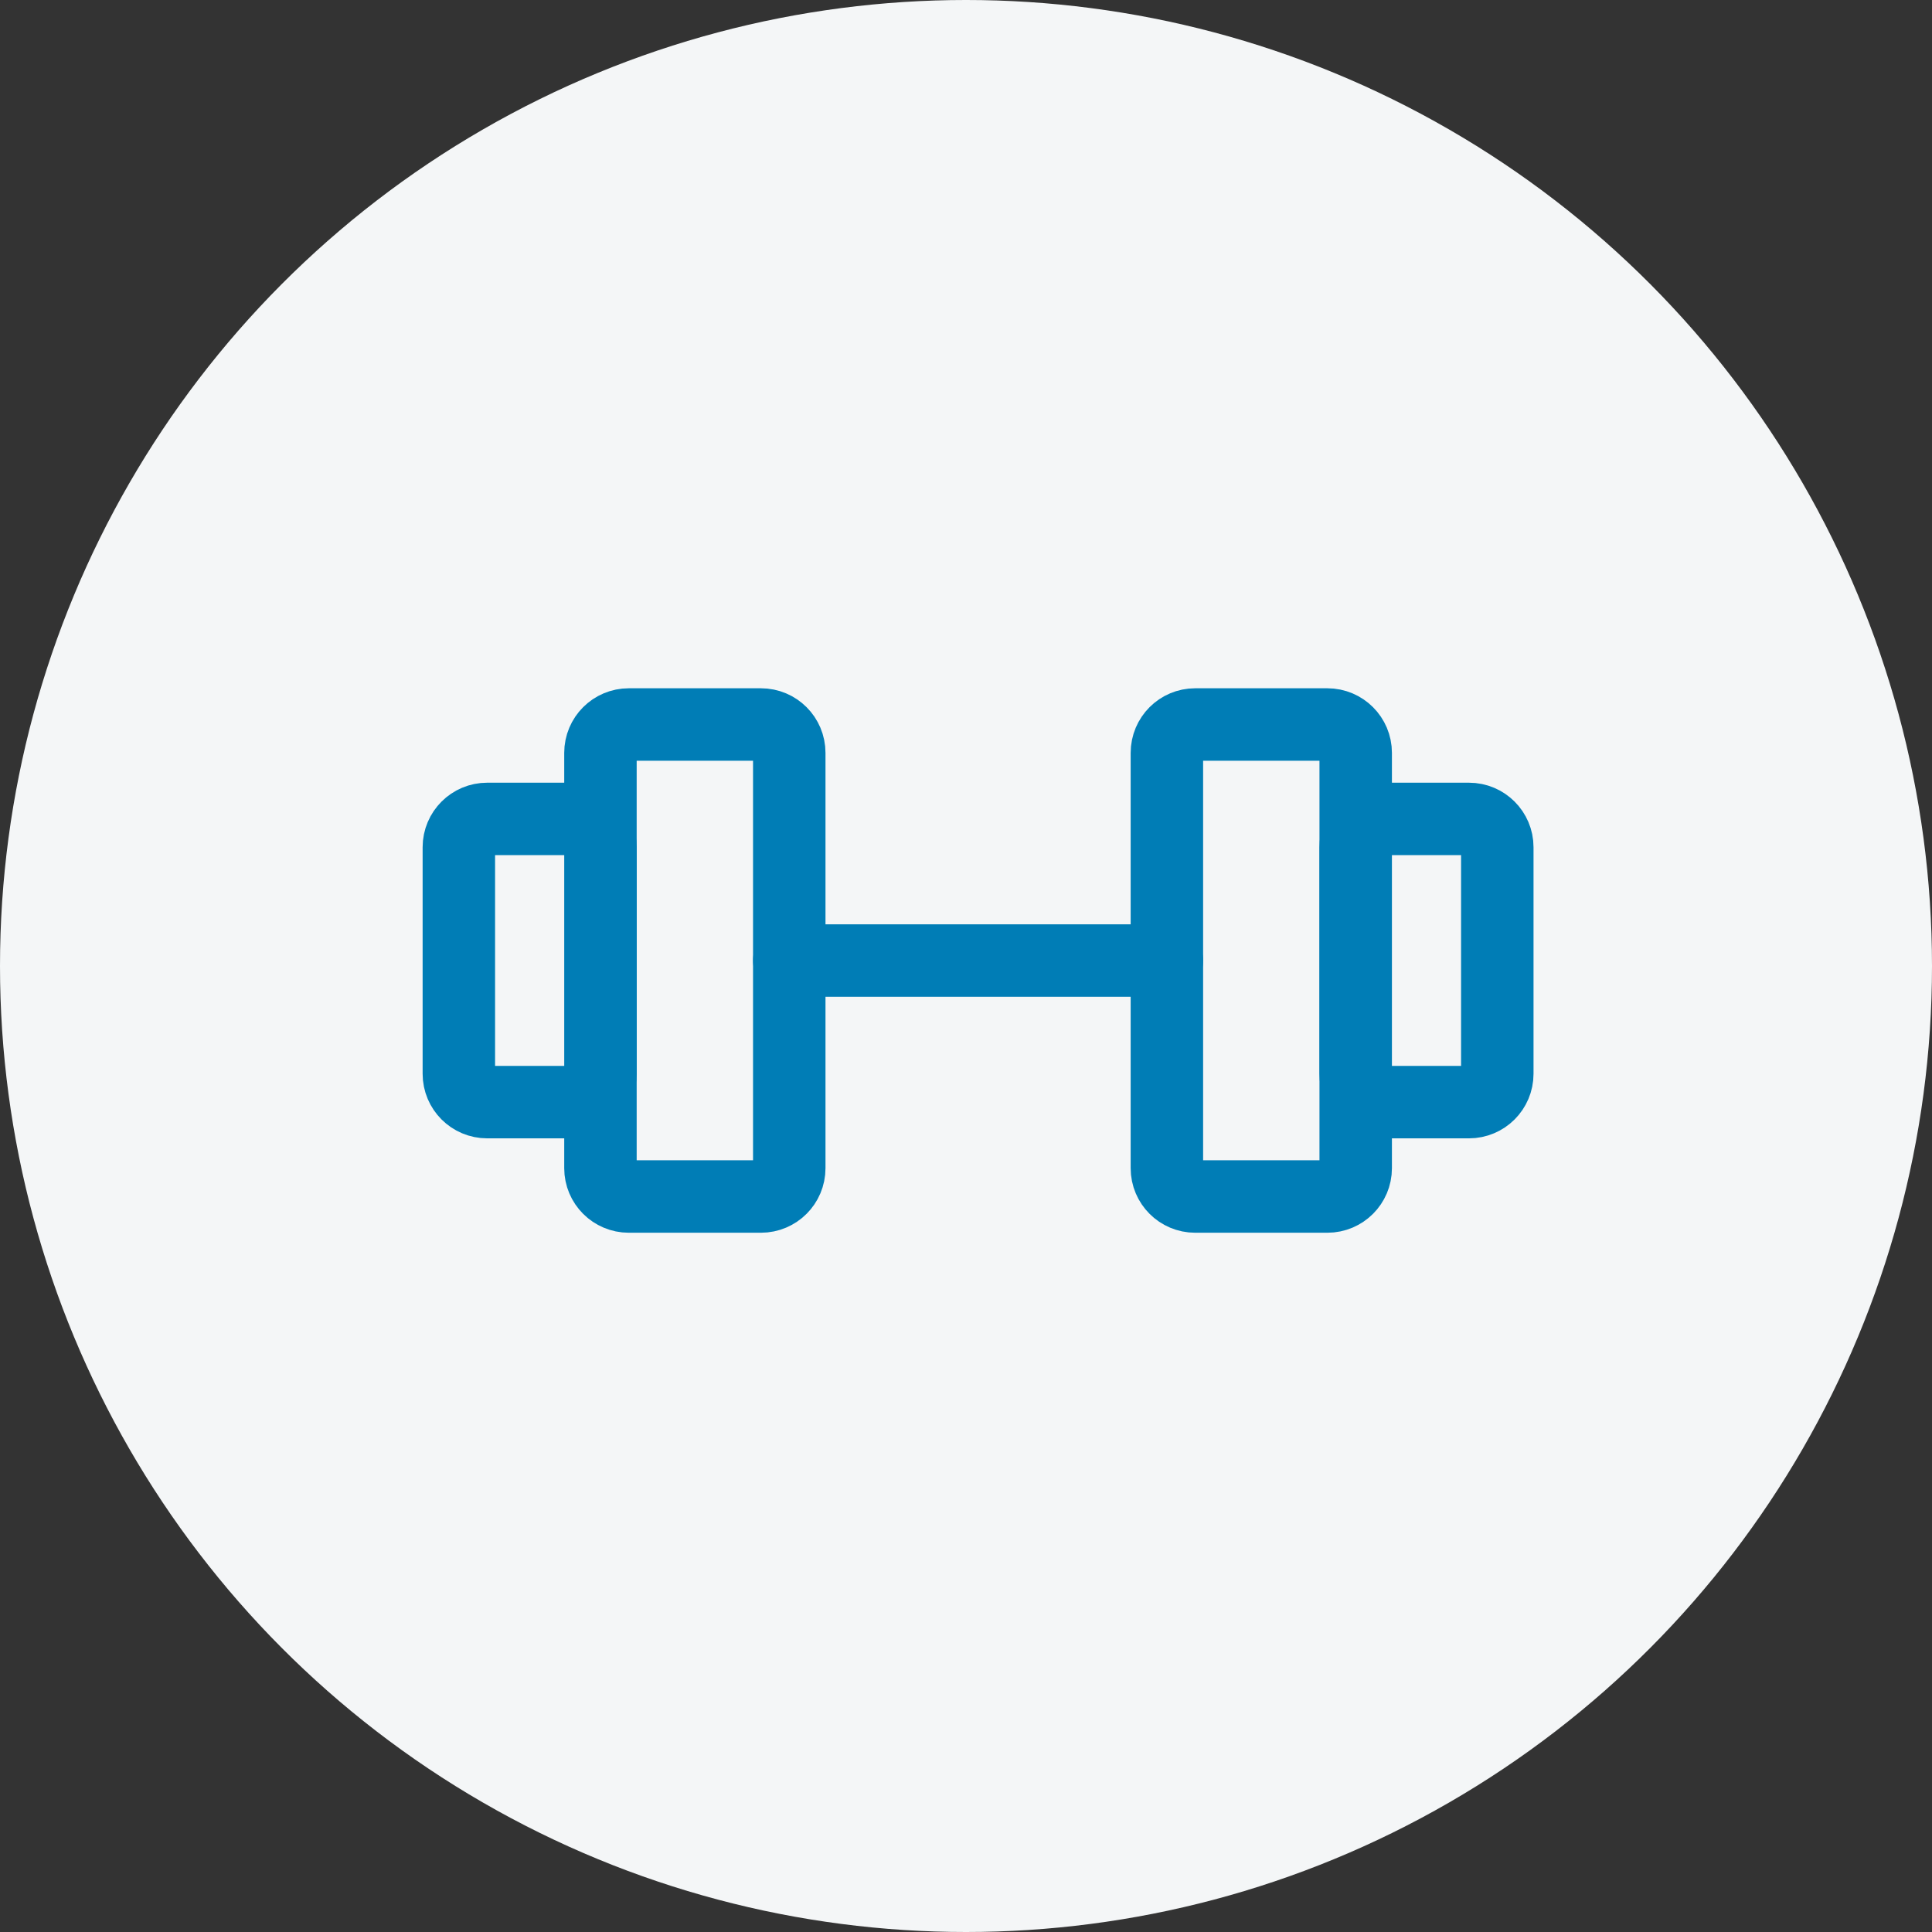 <?xml version="1.0" encoding="UTF-8"?>
<svg xmlns="http://www.w3.org/2000/svg" width="48" height="48" viewBox="0 0 48 48" fill="none">
  <rect x="0" y="0" width="48" height="48" fill="#333333" stroke="none"/>
  <circle cx="24" cy="24" r="24" fill="#F4F6F7"></circle>
  <path d="M18.905 18H15.622C15.233 18 14.918 18.315 14.918 18.704V29.024C14.918 29.412 15.233 29.727 15.622 29.727H18.905C19.294 29.727 19.609 29.412 19.609 29.024V18.704C19.609 18.315 19.294 18 18.905 18Z" fill="#F4F6F7" stroke="#007DB6" stroke-width="1.8" stroke-linecap="round" stroke-linejoin="round"></path>
  <path d="M32.978 18H29.694C29.306 18 28.991 18.315 28.991 18.704V29.024C28.991 29.412 29.306 29.727 29.694 29.727H32.978C33.367 29.727 33.682 29.412 33.682 29.024V18.704C33.682 18.315 33.367 18 32.978 18Z" fill="#F4F6F7" stroke="#007DB6" stroke-width="1.8" stroke-linecap="round" stroke-linejoin="round"></path>
  <path d="M11.4 26.678V21.049C11.4 20.661 11.715 20.346 12.104 20.346H14.214C14.603 20.346 14.918 20.661 14.918 21.049V26.678C14.918 27.067 14.603 27.382 14.214 27.382H12.104C11.715 27.382 11.4 27.067 11.4 26.678Z" fill="#F4F6F7" stroke="#007DB6" stroke-width="1.8" stroke-linecap="round" stroke-linejoin="round"></path>
  <path d="M37.2 26.678V21.049C37.2 20.661 36.885 20.346 36.496 20.346H34.385C33.997 20.346 33.682 20.661 33.682 21.049V26.678C33.682 27.067 33.997 27.382 34.385 27.382H36.496C36.885 27.382 37.2 27.067 37.2 26.678Z" fill="#F4F6F7" stroke="#007DB6" stroke-width="1.8" stroke-linecap="round" stroke-linejoin="round"></path>
  <path d="M19.609 23.864H28.991H19.609Z" fill="#F4F6F7"></path>
  <path d="M19.609 23.864H28.991" stroke="#007DB6" stroke-width="1.8" stroke-linecap="round" stroke-linejoin="round"></path>
</svg>
